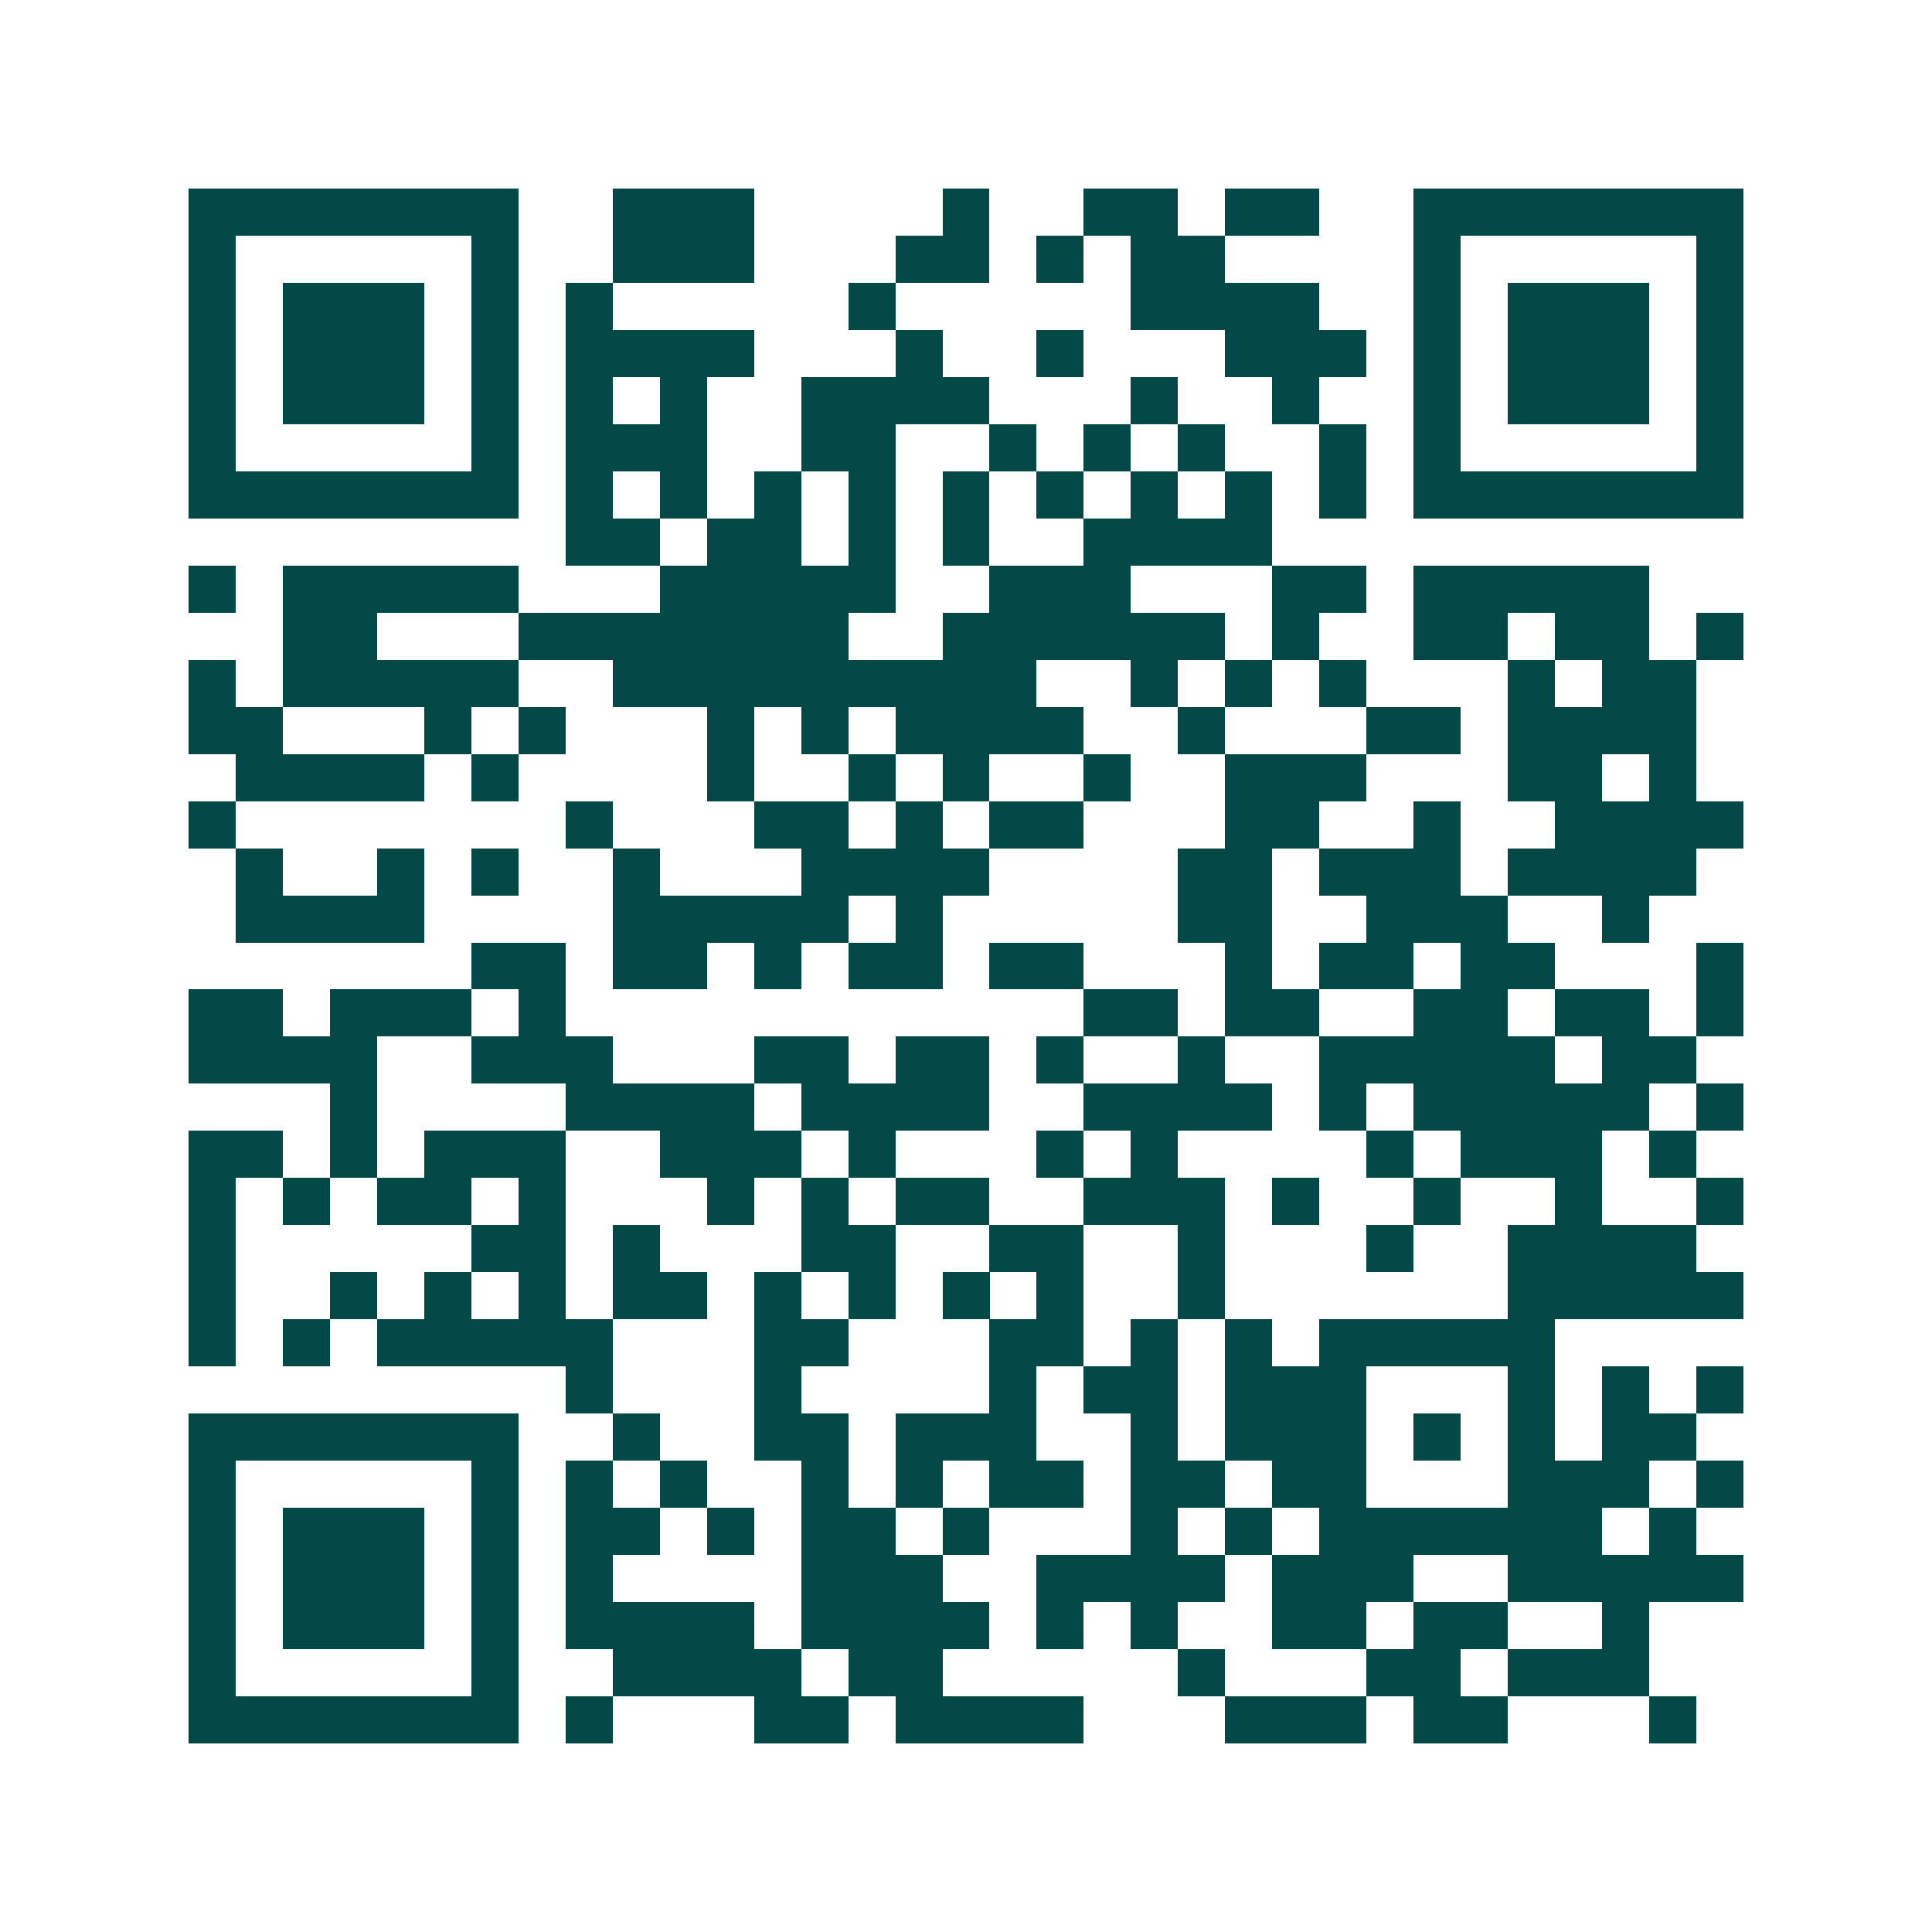 <svg xmlns="http://www.w3.org/2000/svg" width="200" height="200" viewBox="0 0 41 41" shape-rendering="crispEdges"><path fill="#ffffff" d="M0 0h41v41H0z"/><path stroke="#014847" d="M4 4.5h7m2 0h3m4 0h1m2 0h2m1 0h2m2 0h7M4 5.5h1m5 0h1m2 0h3m3 0h2m1 0h1m1 0h2m4 0h1m5 0h1M4 6.5h1m1 0h3m1 0h1m1 0h1m5 0h1m5 0h4m2 0h1m1 0h3m1 0h1M4 7.5h1m1 0h3m1 0h1m1 0h4m3 0h1m2 0h1m3 0h3m1 0h1m1 0h3m1 0h1M4 8.5h1m1 0h3m1 0h1m1 0h1m1 0h1m2 0h4m3 0h1m2 0h1m2 0h1m1 0h3m1 0h1M4 9.5h1m5 0h1m1 0h3m2 0h2m2 0h1m1 0h1m1 0h1m2 0h1m1 0h1m5 0h1M4 10.5h7m1 0h1m1 0h1m1 0h1m1 0h1m1 0h1m1 0h1m1 0h1m1 0h1m1 0h1m1 0h7M12 11.5h2m1 0h2m1 0h1m1 0h1m2 0h4M4 12.5h1m1 0h5m3 0h5m2 0h3m3 0h2m1 0h5M6 13.5h2m3 0h7m2 0h6m1 0h1m2 0h2m1 0h2m1 0h1M4 14.5h1m1 0h5m2 0h9m2 0h1m1 0h1m1 0h1m3 0h1m1 0h2M4 15.5h2m3 0h1m1 0h1m3 0h1m1 0h1m1 0h4m2 0h1m3 0h2m1 0h4M5 16.5h4m1 0h1m4 0h1m2 0h1m1 0h1m2 0h1m2 0h3m3 0h2m1 0h1M4 17.5h1m7 0h1m3 0h2m1 0h1m1 0h2m3 0h2m2 0h1m2 0h4M5 18.5h1m2 0h1m1 0h1m2 0h1m3 0h4m4 0h2m1 0h3m1 0h4M5 19.5h4m4 0h5m1 0h1m5 0h2m2 0h3m2 0h1M10 20.5h2m1 0h2m1 0h1m1 0h2m1 0h2m3 0h1m1 0h2m1 0h2m3 0h1M4 21.5h2m1 0h3m1 0h1m11 0h2m1 0h2m2 0h2m1 0h2m1 0h1M4 22.5h4m2 0h3m3 0h2m1 0h2m1 0h1m2 0h1m2 0h5m1 0h2M7 23.5h1m4 0h4m1 0h4m2 0h4m1 0h1m1 0h5m1 0h1M4 24.5h2m1 0h1m1 0h3m2 0h3m1 0h1m3 0h1m1 0h1m4 0h1m1 0h3m1 0h1M4 25.5h1m1 0h1m1 0h2m1 0h1m3 0h1m1 0h1m1 0h2m2 0h3m1 0h1m2 0h1m2 0h1m2 0h1M4 26.5h1m5 0h2m1 0h1m3 0h2m2 0h2m2 0h1m3 0h1m2 0h4M4 27.5h1m2 0h1m1 0h1m1 0h1m1 0h2m1 0h1m1 0h1m1 0h1m1 0h1m2 0h1m6 0h5M4 28.5h1m1 0h1m1 0h5m3 0h2m3 0h2m1 0h1m1 0h1m1 0h5M12 29.5h1m3 0h1m4 0h1m1 0h2m1 0h3m3 0h1m1 0h1m1 0h1M4 30.5h7m2 0h1m2 0h2m1 0h3m2 0h1m1 0h3m1 0h1m1 0h1m1 0h2M4 31.5h1m5 0h1m1 0h1m1 0h1m2 0h1m1 0h1m1 0h2m1 0h2m1 0h2m3 0h3m1 0h1M4 32.5h1m1 0h3m1 0h1m1 0h2m1 0h1m1 0h2m1 0h1m3 0h1m1 0h1m1 0h6m1 0h1M4 33.5h1m1 0h3m1 0h1m1 0h1m4 0h3m2 0h4m1 0h3m2 0h5M4 34.5h1m1 0h3m1 0h1m1 0h4m1 0h4m1 0h1m1 0h1m2 0h2m1 0h2m2 0h1M4 35.5h1m5 0h1m2 0h4m1 0h2m5 0h1m3 0h2m1 0h3M4 36.5h7m1 0h1m3 0h2m1 0h4m3 0h3m1 0h2m3 0h1"/></svg>
